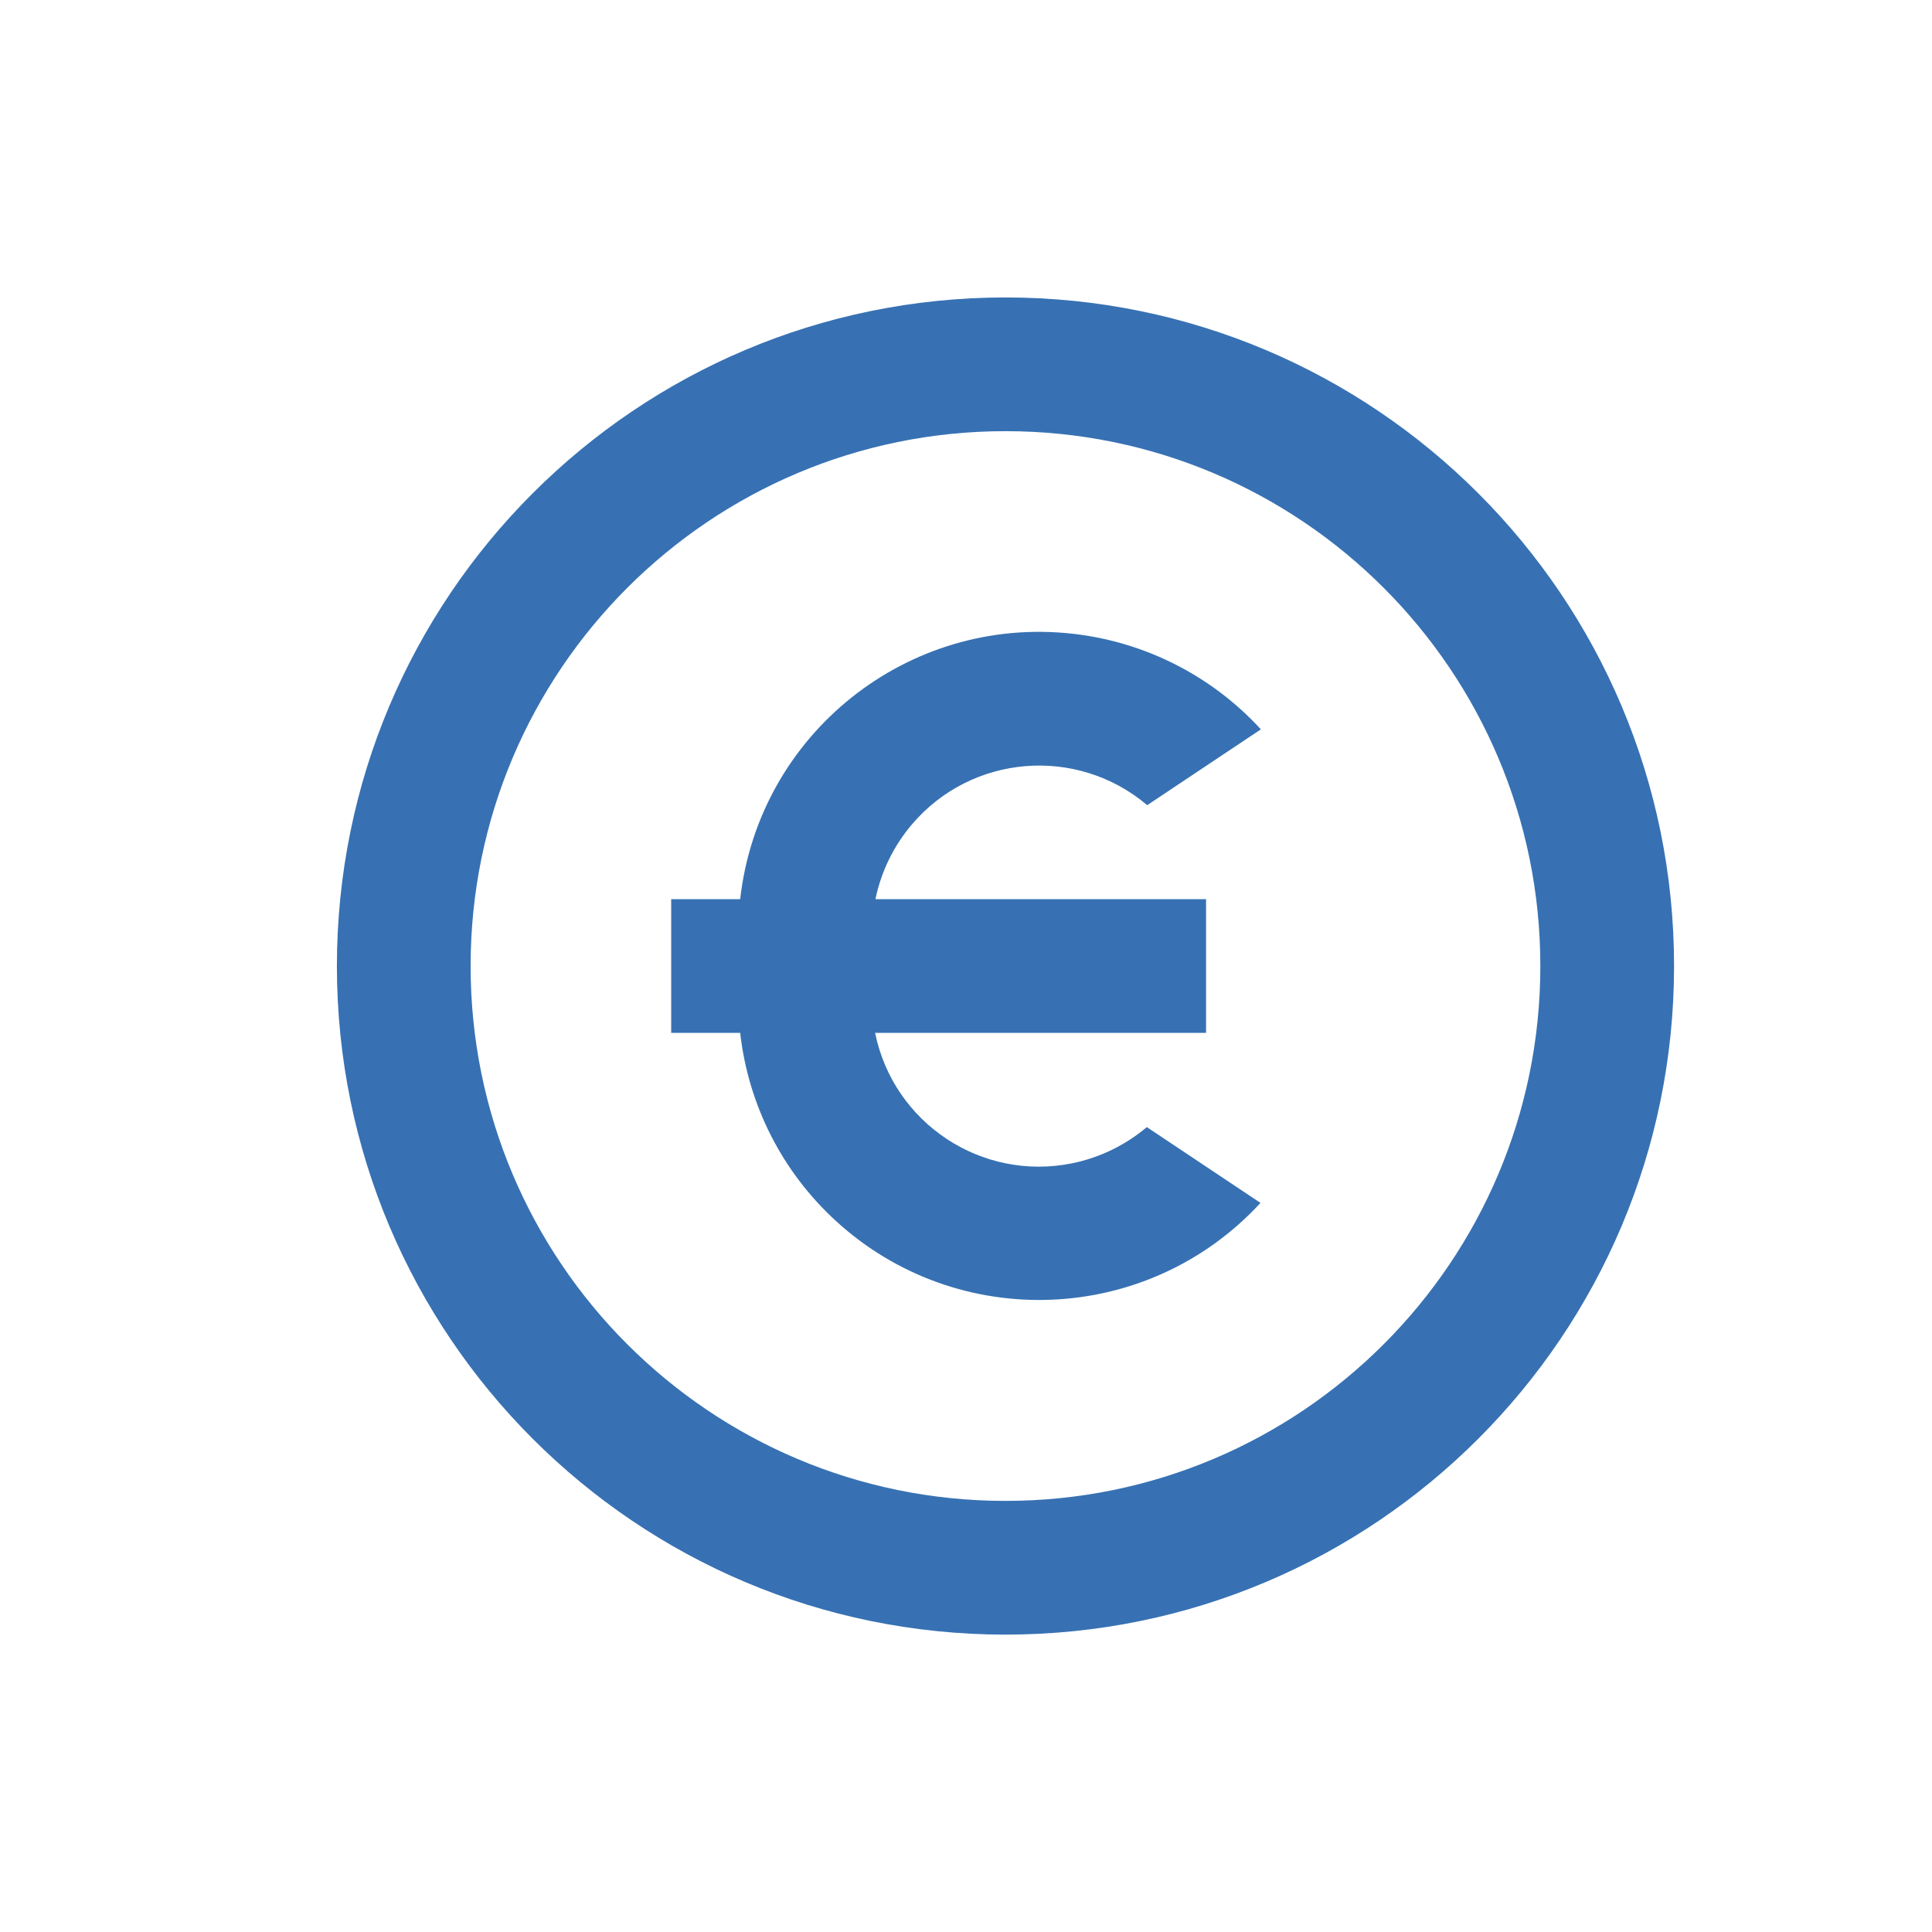 <?xml version="1.0" encoding="utf-8"?>
<!-- Generator: Adobe Illustrator 28.1.0, SVG Export Plug-In . SVG Version: 6.00 Build 0)  -->
<svg version="1.1" id="Calque_1" xmlns="http://www.w3.org/2000/svg" xmlns:xlink="http://www.w3.org/1999/xlink" x="0px" y="0px"
	 viewBox="0 0 28.897 28.897" enable-background="new 0 0 28.897 28.897" xml:space="preserve">
<path id="money-euro-circle-line" fill="#3771B3" d="M15.039,24.449c-5.523,0-10-4.477-10-10s4.477-10,10-10
	s10,4.477,10,10S20.562,24.449,15.039,24.449z M15.039,22.449c4.418,0,8-3.582,8-8
	s-3.582-8-8-8s-8,3.582-8,8S10.62,22.449,15.039,22.449z M13.089,13.449h4.95v2h-4.95
	c0.276,1.353,1.596,2.226,2.949,1.95c0.411-0.084,0.794-0.27,1.115-0.541
	l1.7,1.134c-1.683,1.828-4.53,1.946-6.359,0.262
	c-0.797-0.733-1.302-1.729-1.423-2.805h-1.032v-2h1.032
	c0.277-2.47,2.504-4.247,4.974-3.97c1.08,0.121,2.08,0.629,2.814,1.43
	l-1.7,1.134c-1.054-0.892-2.631-0.762-3.523,0.292
	c-0.271,0.32-0.457,0.703-0.542,1.114H13.089z"/>
</svg>
